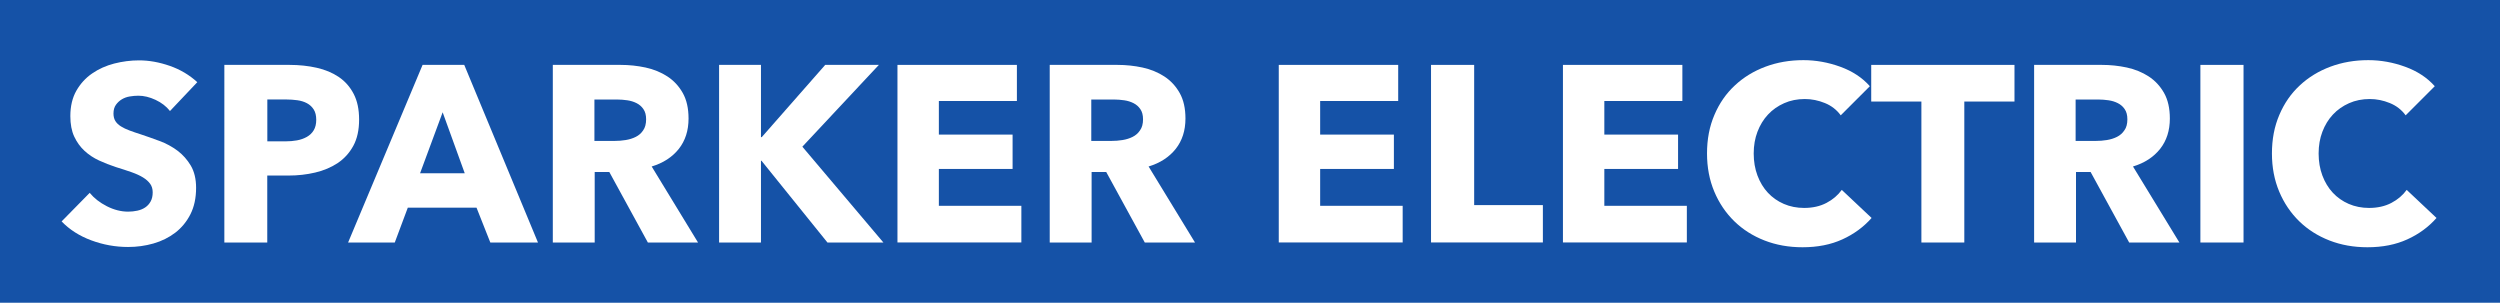 <?xml version="1.0" encoding="utf-8"?>
<!-- Generator: Adobe Illustrator 27.9.0, SVG Export Plug-In . SVG Version: 6.00 Build 0)  -->
<svg version="1.1" id="Layer_1" xmlns="http://www.w3.org/2000/svg" xmlns:xlink="http://www.w3.org/1999/xlink" x="0px" y="0px"
	 viewBox="0 0 458.43 55.51" style="enable-background:new 0 0 458.43 55.51;" xml:space="preserve">
<style type="text/css">
	.st0{fill:#1552A7;}
	.st1{fill:none;}
	.st2{fill:#FFFFFF;}
</style>
<g>
	<rect x="-1.05" class="st0" width="459.48" height="55.51"/>
	<rect x="-1.05" y="9.69" class="st1" width="459.48" height="36.13"/>
	<g>
		<path class="st2" d="M31.17,20.36c-0.67-0.86-1.56-1.54-2.65-2.05c-1.09-0.51-2.14-0.76-3.15-0.76c-0.52,0-1.05,0.05-1.59,0.14
			c-0.54,0.09-1.02,0.27-1.45,0.53c-0.43,0.26-0.79,0.6-1.08,1.01c-0.29,0.41-0.44,0.94-0.44,1.59c0,0.55,0.12,1.01,0.35,1.38
			c0.23,0.37,0.57,0.69,1.01,0.97c0.44,0.28,0.97,0.53,1.59,0.76c0.61,0.23,1.3,0.47,2.07,0.71c1.1,0.37,2.25,0.77,3.45,1.22
			c1.2,0.44,2.28,1.04,3.27,1.77c0.98,0.74,1.79,1.65,2.44,2.74c0.64,1.09,0.97,2.45,0.97,4.07c0,1.87-0.35,3.49-1.04,4.85
			c-0.69,1.36-1.62,2.49-2.78,3.38c-1.17,0.89-2.5,1.55-4,1.98c-1.5,0.43-3.05,0.64-4.65,0.64c-2.33,0-4.58-0.41-6.76-1.22
			c-2.18-0.81-3.99-1.97-5.43-3.47l5.15-5.24c0.8,0.98,1.85,1.8,3.15,2.46c1.3,0.66,2.6,0.99,3.89,0.99c0.58,0,1.15-0.06,1.7-0.18
			c0.55-0.12,1.04-0.32,1.45-0.6c0.41-0.28,0.74-0.64,0.99-1.1c0.25-0.46,0.37-1.01,0.37-1.66c0-0.61-0.15-1.13-0.46-1.56
			c-0.31-0.43-0.74-0.82-1.31-1.17c-0.57-0.35-1.27-0.67-2.12-0.97c-0.84-0.29-1.8-0.61-2.88-0.94c-1.04-0.34-2.06-0.74-3.06-1.2
			c-1-0.46-1.89-1.05-2.67-1.77c-0.78-0.72-1.41-1.59-1.89-2.62c-0.48-1.03-0.71-2.28-0.71-3.75c0-1.81,0.37-3.36,1.1-4.65
			c0.74-1.29,1.7-2.35,2.9-3.17c1.2-0.83,2.55-1.43,4.05-1.82c1.5-0.38,3.02-0.58,4.55-0.58c1.84,0,3.72,0.34,5.64,1.01
			c1.92,0.67,3.6,1.67,5.04,2.99L31.17,20.36z"/>
	</g>
	<g>
		<path class="st2" d="M65.85,21.93c0,1.9-0.35,3.5-1.06,4.81c-0.71,1.3-1.66,2.35-2.85,3.15c-1.2,0.8-2.58,1.38-4.14,1.75
			c-1.56,0.37-3.19,0.55-4.88,0.55h-3.91v12.28h-7.87V11.9h11.96c1.78,0,3.44,0.18,4.99,0.53c1.55,0.35,2.9,0.92,4.05,1.7
			c1.15,0.78,2.05,1.81,2.71,3.08C65.52,18.49,65.85,20.06,65.85,21.93z M57.99,21.97c0-0.77-0.15-1.4-0.46-1.89
			c-0.31-0.49-0.72-0.87-1.24-1.15c-0.52-0.28-1.11-0.46-1.77-0.55c-0.66-0.09-1.34-0.14-2.05-0.14h-3.45v7.68h3.31
			c0.74,0,1.44-0.06,2.12-0.18c0.67-0.12,1.28-0.34,1.82-0.64c0.54-0.31,0.96-0.71,1.26-1.22C57.83,23.38,57.99,22.74,57.99,21.97z"
			/>
	</g>
	<g>
		<path class="st2" d="M89.91,44.47l-2.53-6.39h-12.6l-2.39,6.39h-8.56L77.49,11.9h7.64l13.52,32.57H89.91z M81.17,20.59
			l-4.14,11.18h8.19L81.17,20.59z"/>
		<path class="st2" d="M118.8,44.47l-7.07-12.93h-2.68v12.93h-7.68V11.9h12.42c1.56,0,3.09,0.16,4.58,0.48
			c1.49,0.32,2.82,0.87,4,1.63c1.18,0.77,2.12,1.78,2.83,3.04c0.71,1.26,1.06,2.82,1.06,4.69c0,2.21-0.6,4.06-1.79,5.57
			c-1.2,1.5-2.85,2.58-4.97,3.22L128,44.47H118.8z M118.48,21.88c0-0.77-0.16-1.39-0.49-1.86c-0.32-0.48-0.74-0.84-1.25-1.1
			c-0.51-0.26-1.08-0.44-1.71-0.53s-1.24-0.14-1.83-0.14H109v7.59h3.74c0.65,0,1.31-0.05,1.99-0.16c0.68-0.11,1.29-0.3,1.85-0.58
			c0.56-0.28,1.01-0.67,1.36-1.2C118.3,23.39,118.48,22.71,118.48,21.88z"/>
		<path class="st2" d="M151.73,44.47l-12.1-15h-0.09v15h-7.68V11.9h7.68v13.25h0.14l11.64-13.25h9.84l-14.03,15l14.86,17.57H151.73z
			"/>
		<path class="st2" d="M164.57,44.47V11.9h21.9v6.62h-14.31v6.16h13.52v6.3h-13.52v6.76h15.13v6.72H164.57z"/>
		<path class="st2" d="M209.92,44.47l-7.07-12.93h-2.68v12.93h-7.68V11.9h12.42c1.56,0,3.09,0.16,4.58,0.48
			c1.49,0.32,2.82,0.87,4,1.63c1.18,0.77,2.12,1.78,2.83,3.04c0.71,1.26,1.06,2.82,1.06,4.69c0,2.21-0.6,4.06-1.79,5.57
			c-1.2,1.5-2.85,2.58-4.97,3.22l8.51,13.94H209.92z M209.6,21.88c0-0.77-0.16-1.39-0.49-1.86c-0.32-0.48-0.74-0.84-1.25-1.1
			c-0.51-0.26-1.08-0.44-1.71-0.53s-1.24-0.14-1.83-0.14h-4.21v7.59h3.74c0.65,0,1.31-0.05,1.99-0.16c0.68-0.11,1.29-0.3,1.85-0.58
			c0.56-0.28,1.01-0.67,1.36-1.2C209.42,23.39,209.6,22.71,209.6,21.88z"/>
		<path class="st2" d="M234.49,44.47V11.9h21.9v6.62h-14.31v6.16h13.52v6.3h-13.52v6.76h15.13v6.72H234.49z"/>
		<path class="st2" d="M262.41,44.47V11.9h7.91v25.71h12.6v6.85H262.41z"/>
		<path class="st2" d="M286.6,44.47V11.9h21.9v6.62h-14.31v6.16h13.52v6.3h-13.52v6.76h15.13v6.72H286.6z"/>
	</g>
	<g>
		<path class="st2" d="M337.85,43.89c-2.12,0.97-4.55,1.45-7.31,1.45c-2.52,0-4.84-0.41-6.97-1.24c-2.13-0.83-3.98-2-5.54-3.52
			c-1.56-1.52-2.79-3.33-3.68-5.45c-0.89-2.12-1.33-4.45-1.33-6.99c0-2.61,0.45-4.97,1.36-7.08c0.9-2.12,2.15-3.92,3.75-5.4
			c1.59-1.49,3.47-2.63,5.61-3.43c2.15-0.8,4.46-1.2,6.95-1.2c2.3,0,4.56,0.41,6.79,1.22c2.22,0.81,4.02,2,5.4,3.56l-5.34,5.34
			c-0.74-1.01-1.7-1.76-2.9-2.25c-1.2-0.49-2.42-0.74-3.68-0.74c-1.38,0-2.65,0.25-3.79,0.76c-1.15,0.51-2.14,1.2-2.97,2.09
			c-0.83,0.89-1.47,1.94-1.93,3.15c-0.46,1.21-0.69,2.54-0.69,3.98c0,1.47,0.23,2.82,0.69,4.05c0.46,1.23,1.1,2.28,1.91,3.15
			c0.81,0.87,1.79,1.56,2.92,2.05c1.13,0.49,2.38,0.74,3.73,0.74c1.56,0,2.93-0.31,4.09-0.92c1.17-0.61,2.1-1.41,2.81-2.39
			l5.47,5.15C341.74,41.62,339.96,42.93,337.85,43.89z"/>
	</g>
	<g>
		<path class="st2" d="M360.2,18.62v25.85h-7.87V18.62h-9.2V11.9h26.27v6.72H360.2z"/>
		<path class="st2" d="M390.43,44.47l-7.07-12.93h-2.68v12.93h-7.68V11.9h12.42c1.56,0,3.09,0.16,4.58,0.48
			c1.49,0.32,2.82,0.87,4,1.63c1.18,0.77,2.12,1.78,2.83,3.04c0.71,1.26,1.06,2.82,1.06,4.69c0,2.21-0.6,4.06-1.79,5.57
			c-1.2,1.5-2.85,2.58-4.97,3.22l8.51,13.94H390.43z M390.1,21.88c0-0.77-0.16-1.39-0.49-1.86c-0.32-0.48-0.74-0.84-1.25-1.1
			c-0.51-0.26-1.08-0.44-1.71-0.53s-1.24-0.14-1.83-0.14h-4.21v7.59h3.74c0.65,0,1.31-0.05,1.99-0.16c0.68-0.11,1.29-0.3,1.85-0.58
			c0.56-0.28,1.01-0.67,1.36-1.2C389.93,23.39,390.1,22.71,390.1,21.88z"/>
		<path class="st2" d="M403.49,44.47V11.9h7.91v32.57H403.49z"/>
		<path class="st2" d="M441.44,43.89c-2.12,0.97-4.55,1.45-7.31,1.45c-2.51,0-4.84-0.41-6.97-1.24c-2.13-0.83-3.98-2-5.54-3.52
			c-1.56-1.52-2.79-3.33-3.68-5.45c-0.89-2.12-1.33-4.45-1.33-6.99c0-2.61,0.45-4.97,1.36-7.08c0.9-2.12,2.15-3.92,3.75-5.4
			c1.59-1.49,3.47-2.63,5.61-3.43c2.15-0.8,4.46-1.2,6.95-1.2c2.3,0,4.56,0.41,6.78,1.22c2.22,0.81,4.03,2,5.41,3.56l-5.34,5.34
			c-0.74-1.01-1.7-1.76-2.9-2.25c-1.2-0.49-2.42-0.74-3.68-0.74c-1.38,0-2.64,0.25-3.79,0.76c-1.15,0.51-2.14,1.2-2.97,2.09
			c-0.83,0.89-1.47,1.94-1.93,3.15c-0.46,1.21-0.69,2.54-0.69,3.98c0,1.47,0.23,2.82,0.69,4.05c0.46,1.23,1.1,2.28,1.91,3.15
			s1.79,1.56,2.92,2.05c1.13,0.49,2.38,0.74,3.73,0.74c1.56,0,2.93-0.31,4.09-0.92c1.17-0.61,2.1-1.41,2.81-2.39l5.47,5.15
			C445.33,41.62,443.56,42.93,441.44,43.89z"/>
	</g>
</g>
</svg>

